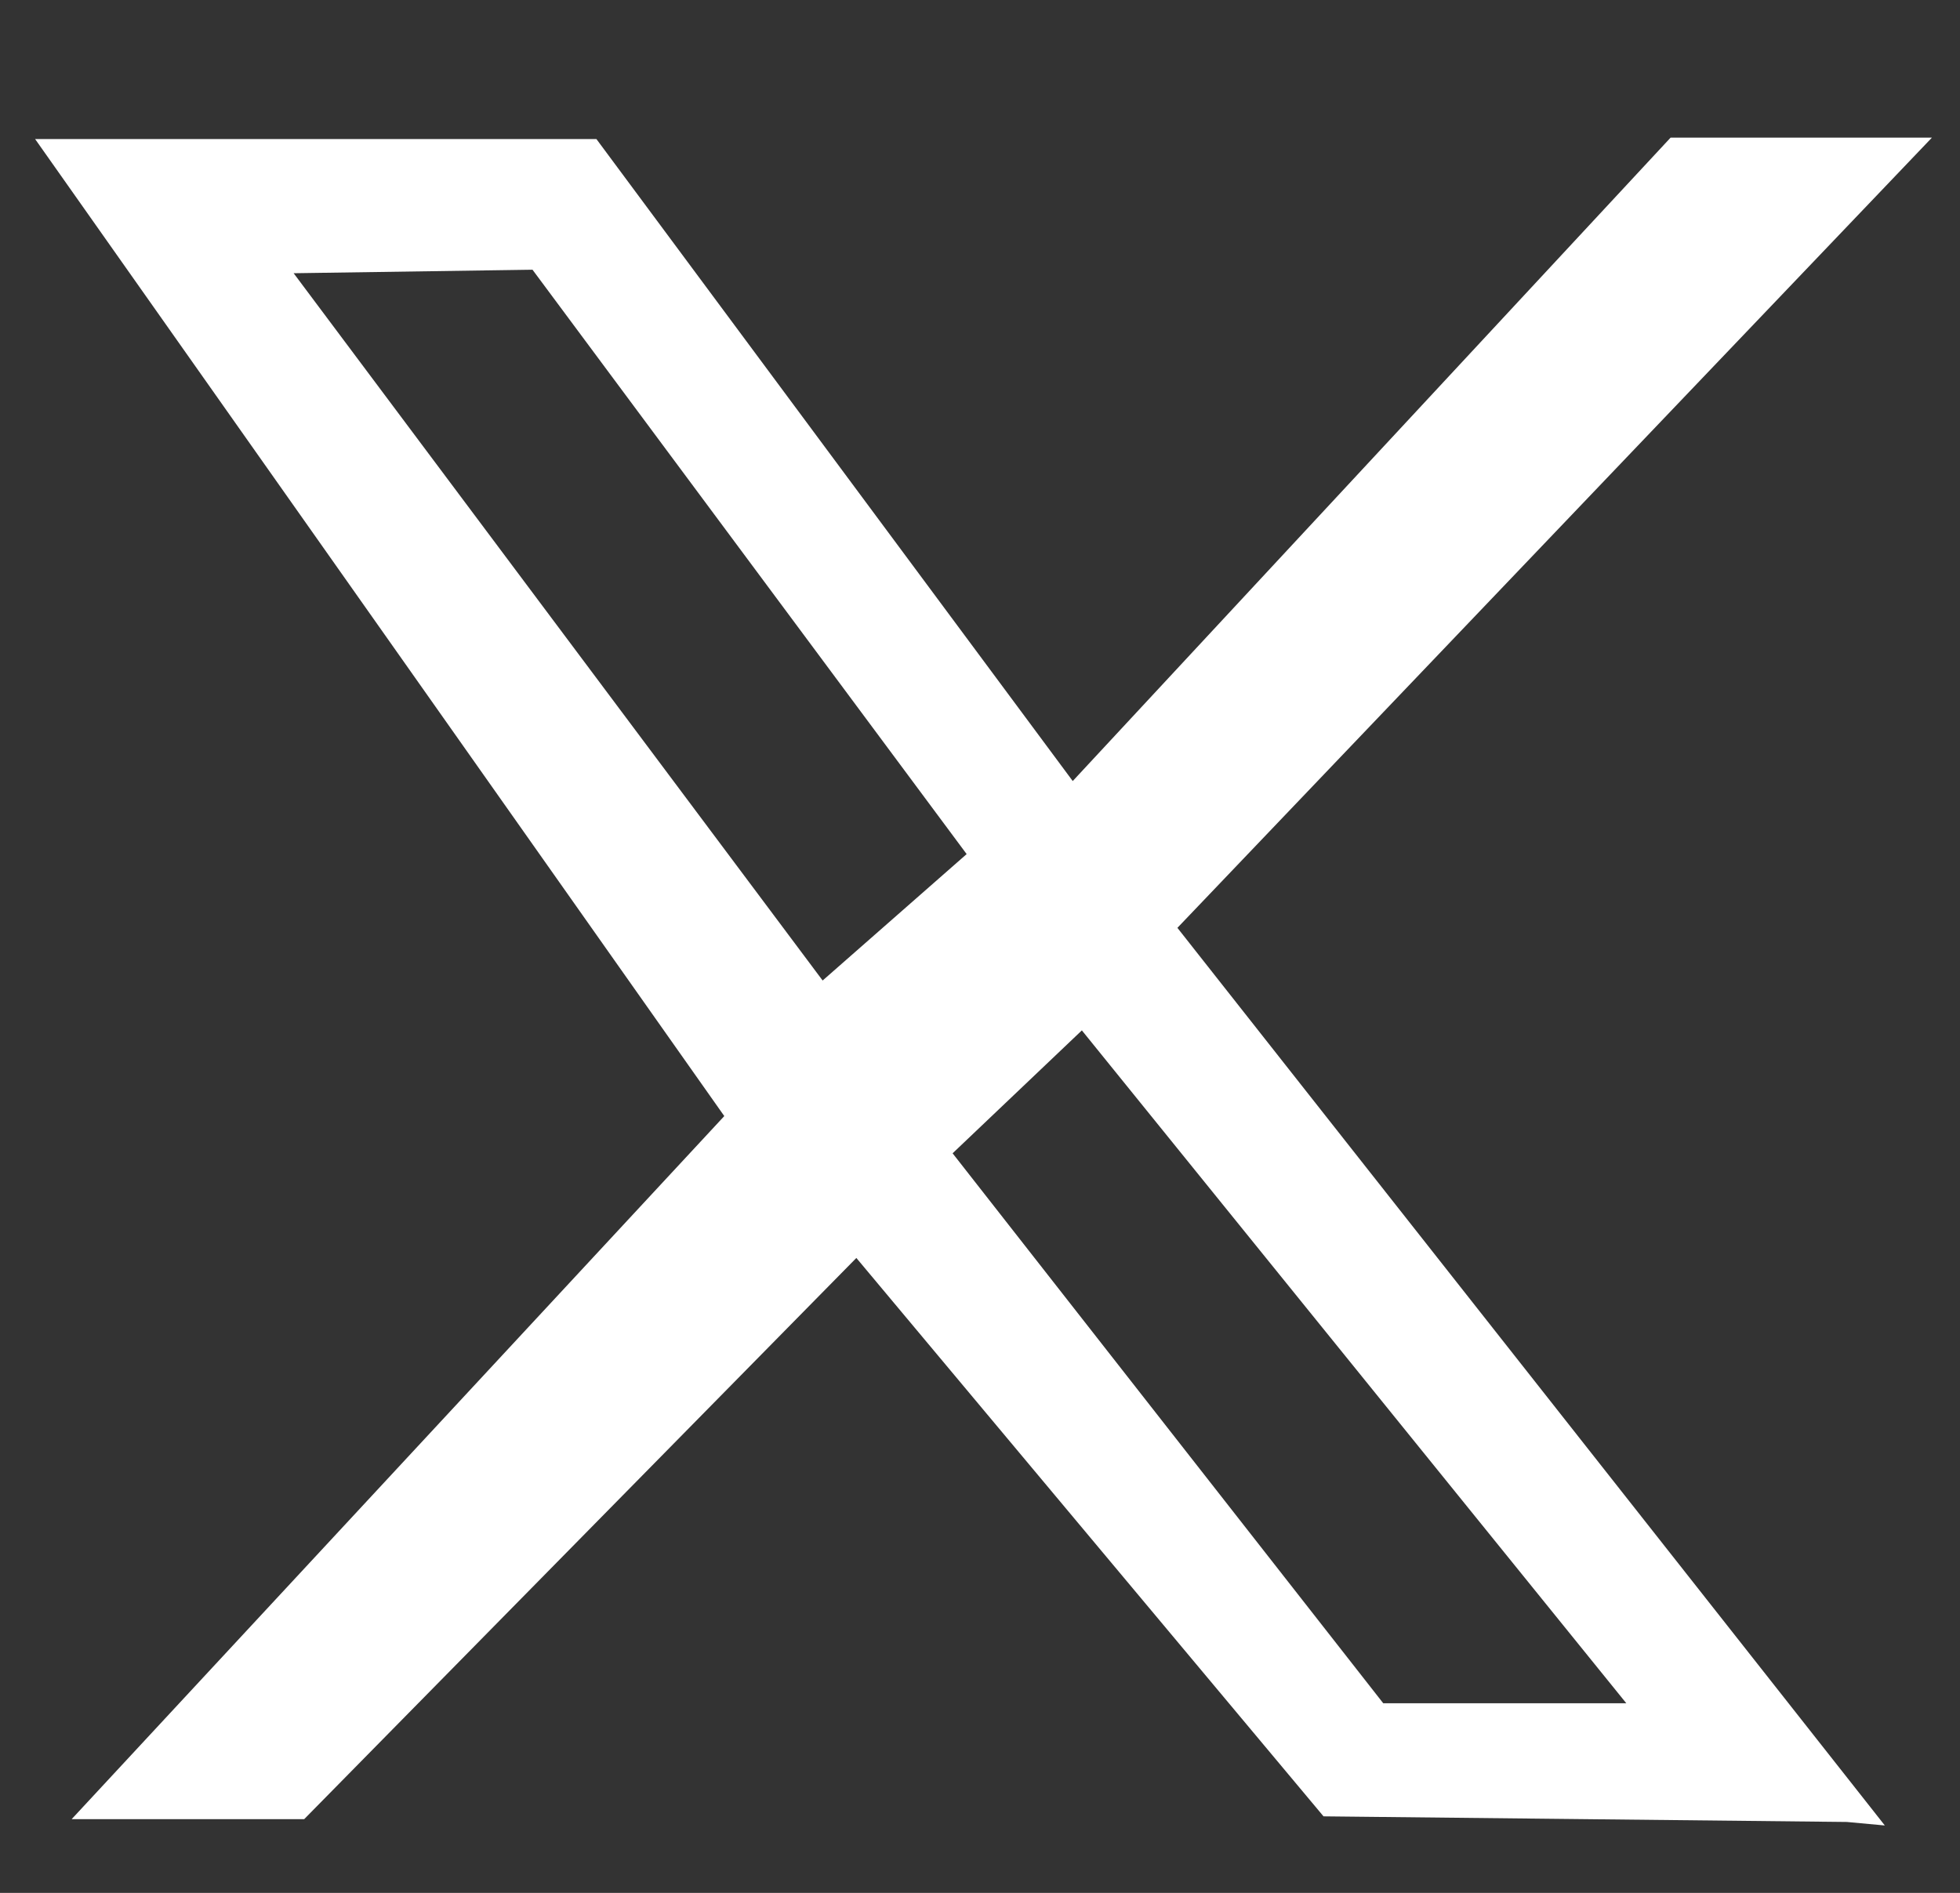<?xml version="1.0" encoding="utf-8"?>
<!-- Generator: Adobe Illustrator 28.0.0, SVG Export Plug-In . SVG Version: 6.00 Build 0)  -->
<svg version="1.1" id="Layer_0_xA0_Image_1_" xmlns="http://www.w3.org/2000/svg" xmlns:xlink="http://www.w3.org/1999/xlink"
	 x="0px" y="0px" viewBox="0 0 279 269.5" style="enable-background:new 0 0 279 269.5;" xml:space="preserve">
<rect x="0" y="0" width="279" height="269.5" fill="#333333" stroke="none"/>
<style type="text/css">
	.st0{fill:#FFFFFF;}
</style>
<path class="st0" d="M268.3,259.9L167.6,132.1L275,19.6h-37.2l-85.1,91.6L84.9,19.8H5l98.1,139.1L10.2,259h33.1l78.6-79.9l66.5,79.5
	l74.5,0.8L268.3,259.9z M41.8,38.9l34-0.5l61.8,83.2l-20.5,18L41.8,38.9z M154,146.7l77.5,95.8h-34.6l-61.3-78.3L154,146.7z"/>
</svg>
